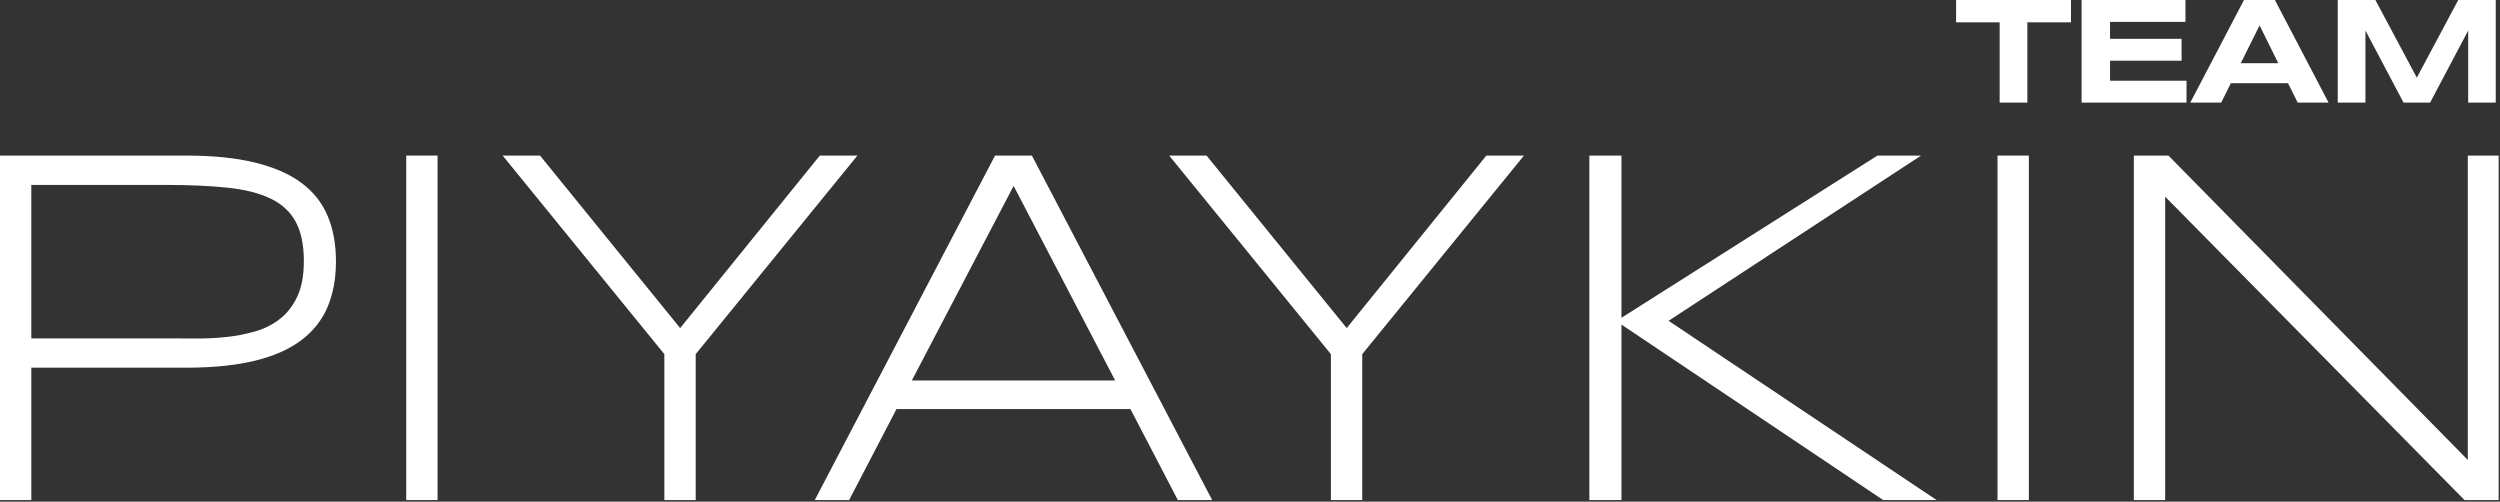 <?xml version="1.0" encoding="UTF-8"?> <svg xmlns="http://www.w3.org/2000/svg" width="304" height="61" viewBox="0 0 304 61" fill="none"><rect x="0" y="0" width="304" height="61" fill="#333333" stroke="none"/><path d="M40.852 31.784C40.852 33.878 40.511 35.728 39.831 37.332C39.149 38.938 38.078 40.289 36.615 41.387C35.152 42.485 33.266 43.314 30.959 43.873C28.652 44.431 25.873 44.711 22.621 44.711H3.81V60.809H0V18.918H22.623C25.874 18.918 28.654 19.198 30.961 19.757C33.268 20.316 35.154 21.134 36.616 22.212C38.079 23.289 39.153 24.632 39.833 26.236C40.513 27.841 40.853 29.692 40.853 31.784H40.852ZM36.95 31.784C36.95 29.792 36.618 28.187 35.957 26.967C35.296 25.747 34.278 24.808 32.905 24.147C31.532 23.486 29.792 23.046 27.686 22.822C25.58 22.598 23.083 22.487 20.194 22.487H3.807V41.146H20.194C21.313 41.146 22.508 41.151 23.779 41.162C25.049 41.172 26.306 41.111 27.547 40.978C28.788 40.846 29.974 40.612 31.102 40.277C32.231 39.942 33.227 39.429 34.093 38.737C34.958 38.046 35.649 37.142 36.167 36.023C36.685 34.905 36.946 33.492 36.946 31.784H36.95Z" fill="white"></path><path d="M49.398 60.809V18.918H53.209V60.809H49.398Z" fill="white"></path><path d="M84.597 43.065V60.809H80.786V43.065L61.121 18.918H65.665L82.707 39.895L99.689 18.918H104.262L84.597 43.065Z" fill="white"></path><path d="M143.225 60.809L137.462 49.741H109.016L103.253 60.809H99.076L120.997 18.918H125.479L147.4 60.809H143.223H143.225ZM123.257 22.607L110.879 46.266H135.604L123.257 22.607Z" fill="white"></path><path d="M165.648 43.065V60.809H161.837V43.065L142.172 18.918H146.715L163.758 39.895L180.739 18.918H185.313L165.648 43.065Z" fill="white"></path><path d="M197.168 38.643L228.296 18.918H233.601L202.899 39.01L235.492 60.809H228.997L197.168 39.468V60.809H193.266V18.918H197.168V38.643Z" fill="white"></path><path d="M242.898 60.809V18.918H246.709V60.809H242.898Z" fill="white"></path><path d="M299.688 60.809L263.285 23.918V60.809H259.475V18.918H263.682L300.085 55.931V18.918H303.835V60.809H299.688Z" fill="white"></path><path d="M246.526 2.714V12.475H243.158V2.714H237.863V6.10352e-05H251.829V2.714H246.526Z" fill="white"></path><path d="M253.123 12.476V0H265.753V2.66H256.581V4.72H265.28V7.381H256.581V9.815H265.88V12.476H253.123Z" fill="white"></path><path d="M278.226 10.115H271.271L270.099 12.476H266.34L272.868 0H276.627L283.155 12.476H279.396L278.224 10.115H278.226ZM272.478 7.682H277.036L274.766 3.088L272.478 7.682Z" fill="white"></path><path d="M300.133 12.476V3.713L295.502 12.476H292.269L287.638 3.713V12.476H284.27V0H288.847L293.885 9.443L298.924 0H303.482V12.476H300.131H300.133Z" fill="white"></path></svg> 